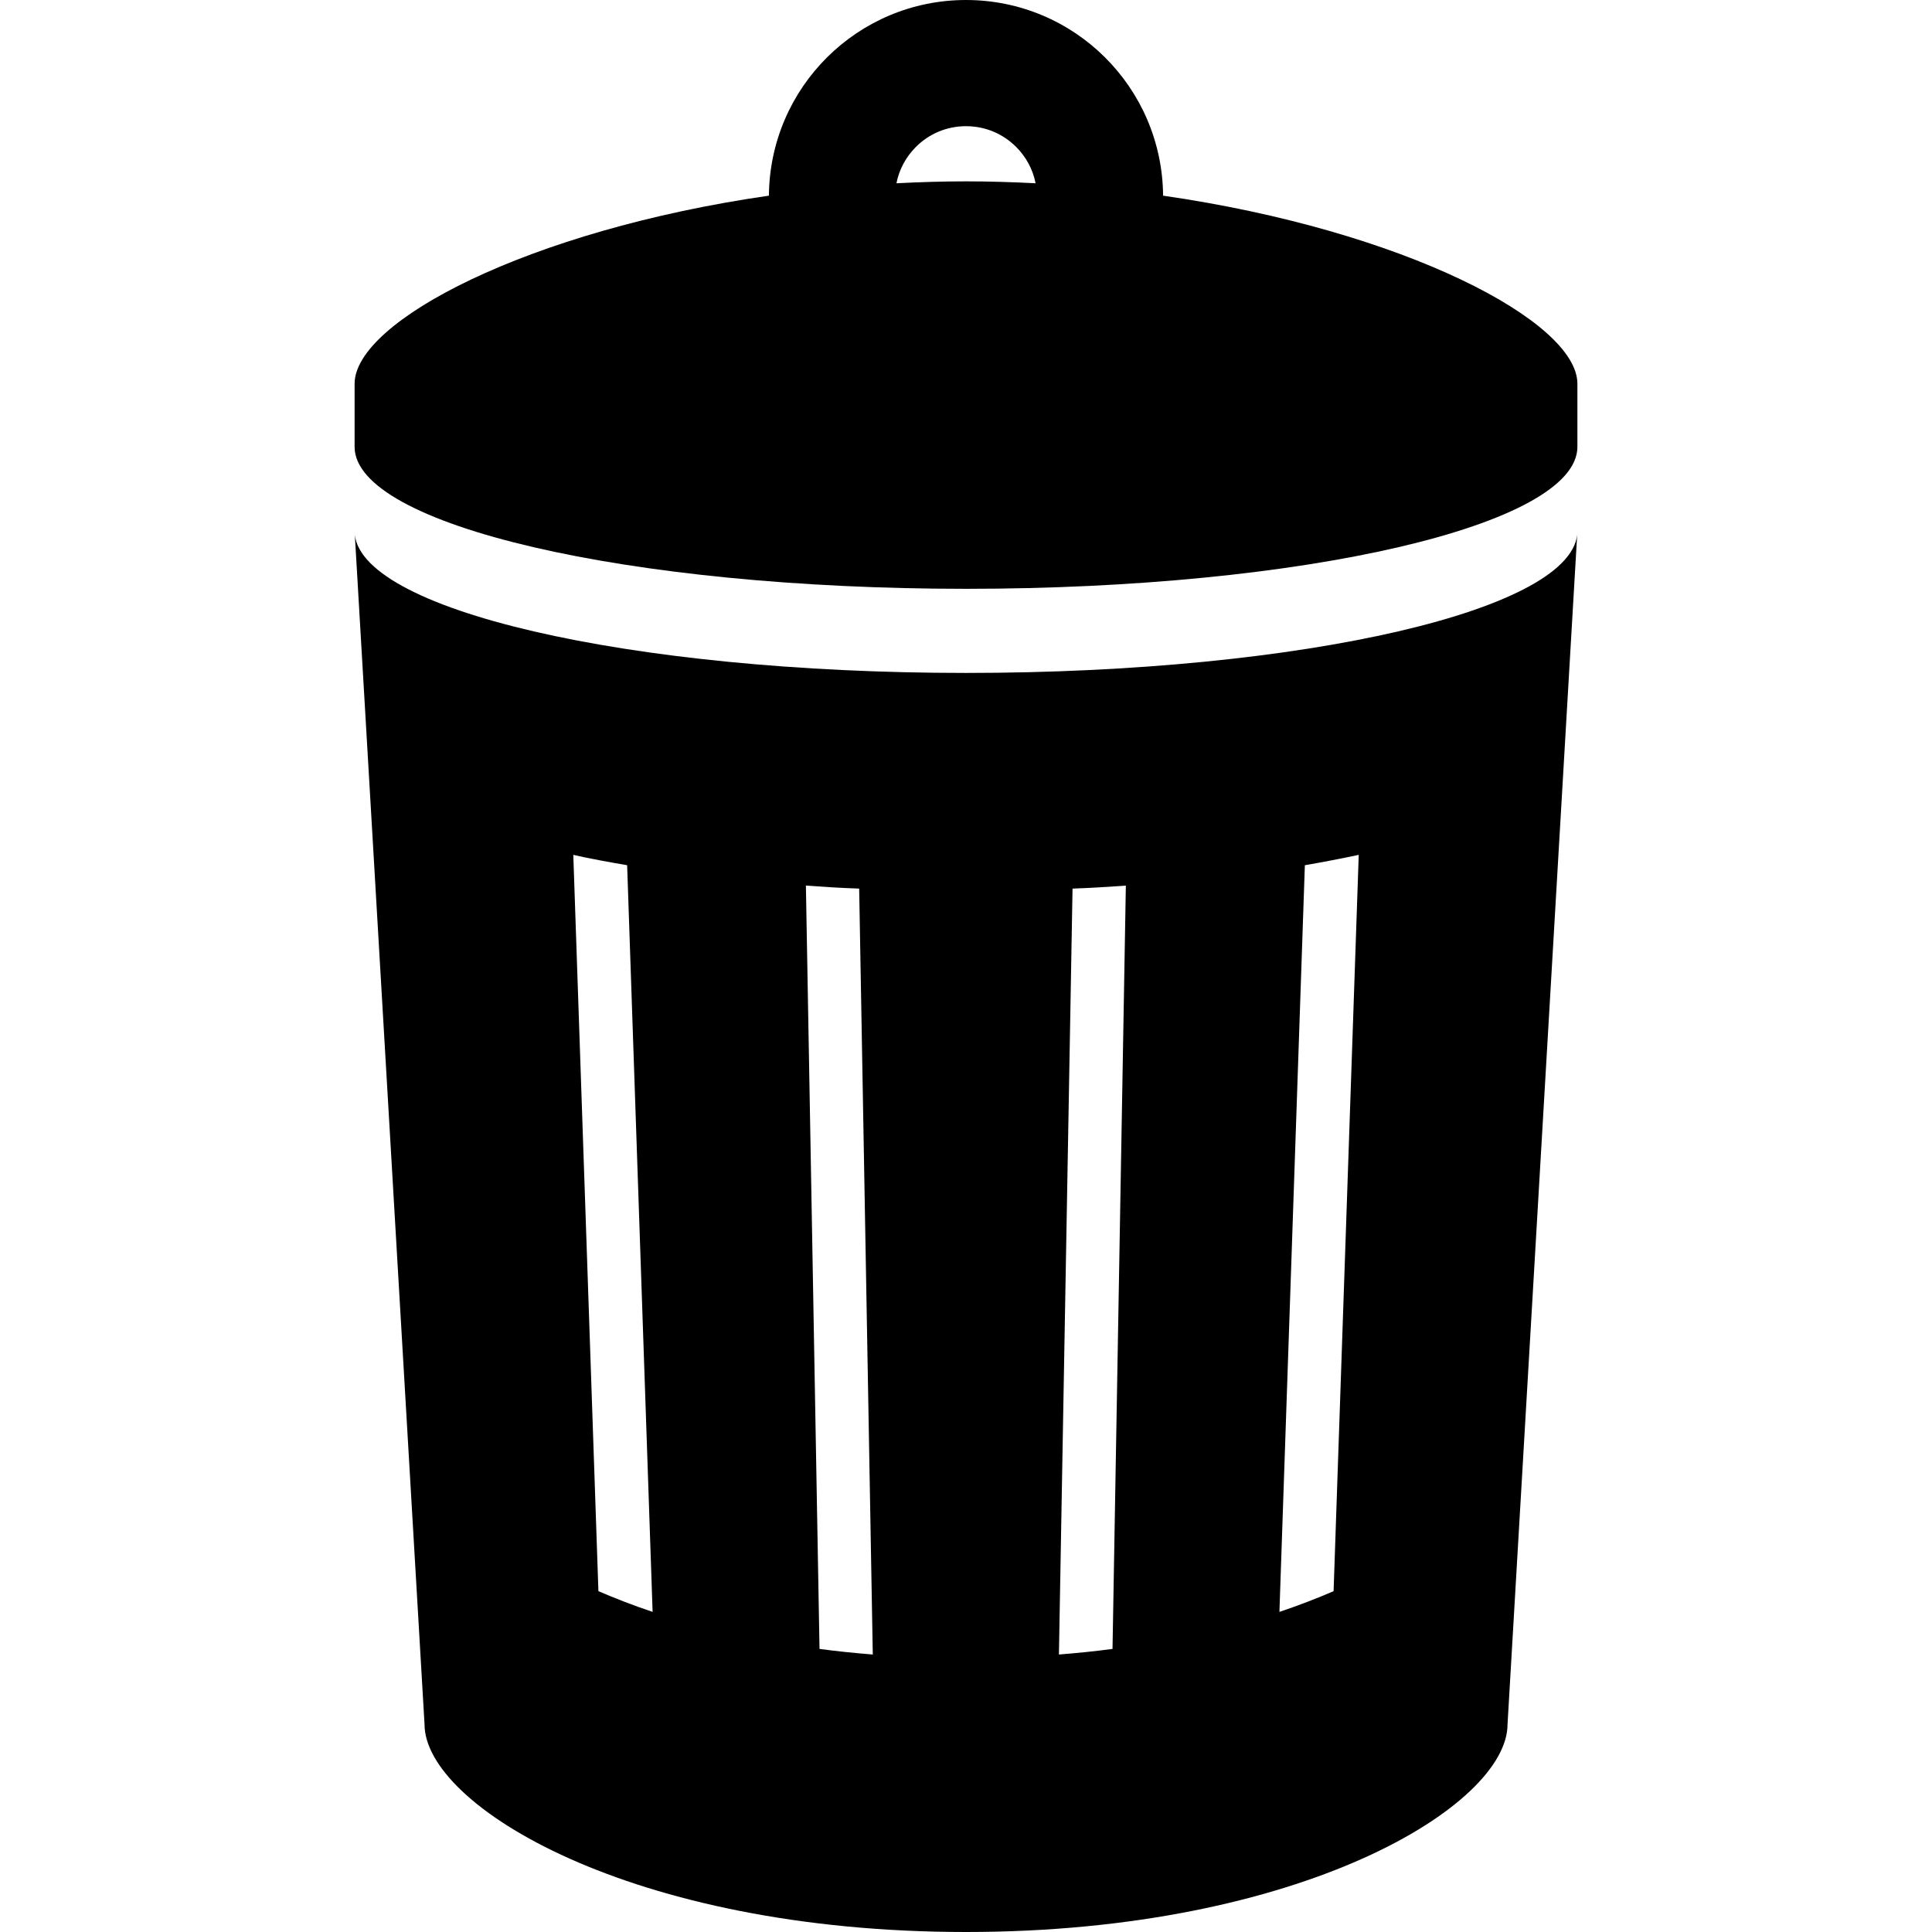 <?xml version="1.0" encoding="UTF-8"?>
<svg xmlns="http://www.w3.org/2000/svg" width="61" height="61" viewBox="0 0 61 61" fill="none">
  <path d="M36.723 6.178C36.695 2.762 33.925 0.002 30.5 0C27.077 0.002 24.305 2.762 24.277 6.178C16.674 7.274 11.196 10.148 11.196 12.116V14.108C11.196 16.584 19.839 18.591 30.5 18.591C41.161 18.591 49.804 16.584 49.804 14.108V12.116C49.804 10.148 44.326 7.274 36.723 6.178ZM30.5 5.726C29.756 5.726 29.026 5.75 28.304 5.786C28.391 5.343 28.607 4.952 28.917 4.64C29.327 4.231 29.876 3.986 30.5 3.984C31.126 3.986 31.673 4.231 32.085 4.64C32.394 4.952 32.611 5.343 32.697 5.786C31.975 5.75 31.244 5.726 30.5 5.726Z" fill="black"></path>
  <path d="M30.5 21.247C19.839 21.247 11.196 19.241 11.196 16.764L13.404 54.443C13.404 57.01 19.924 61 30.5 61C41.076 61 47.598 57.01 47.598 54.443L49.804 16.764C49.804 19.241 41.161 21.247 30.5 21.247ZM18.894 50.239L18.101 26.991C18.633 27.113 19.203 27.215 19.801 27.318L20.605 50.893C19.987 50.687 19.419 50.464 18.894 50.239ZM25.875 52.062L25.445 27.962C25.997 28 26.557 28.038 27.127 28.056L27.557 52.239C26.977 52.192 26.416 52.136 25.875 52.062ZM35.126 52.062C34.584 52.136 34.013 52.192 33.434 52.239L33.864 28.056C34.434 28.038 34.995 28 35.547 27.962L35.126 52.062ZM42.106 50.239C41.583 50.464 41.013 50.687 40.396 50.893L41.199 27.318C41.797 27.215 42.367 27.104 42.9 26.991L42.106 50.239Z" fill="black"></path>
</svg>
